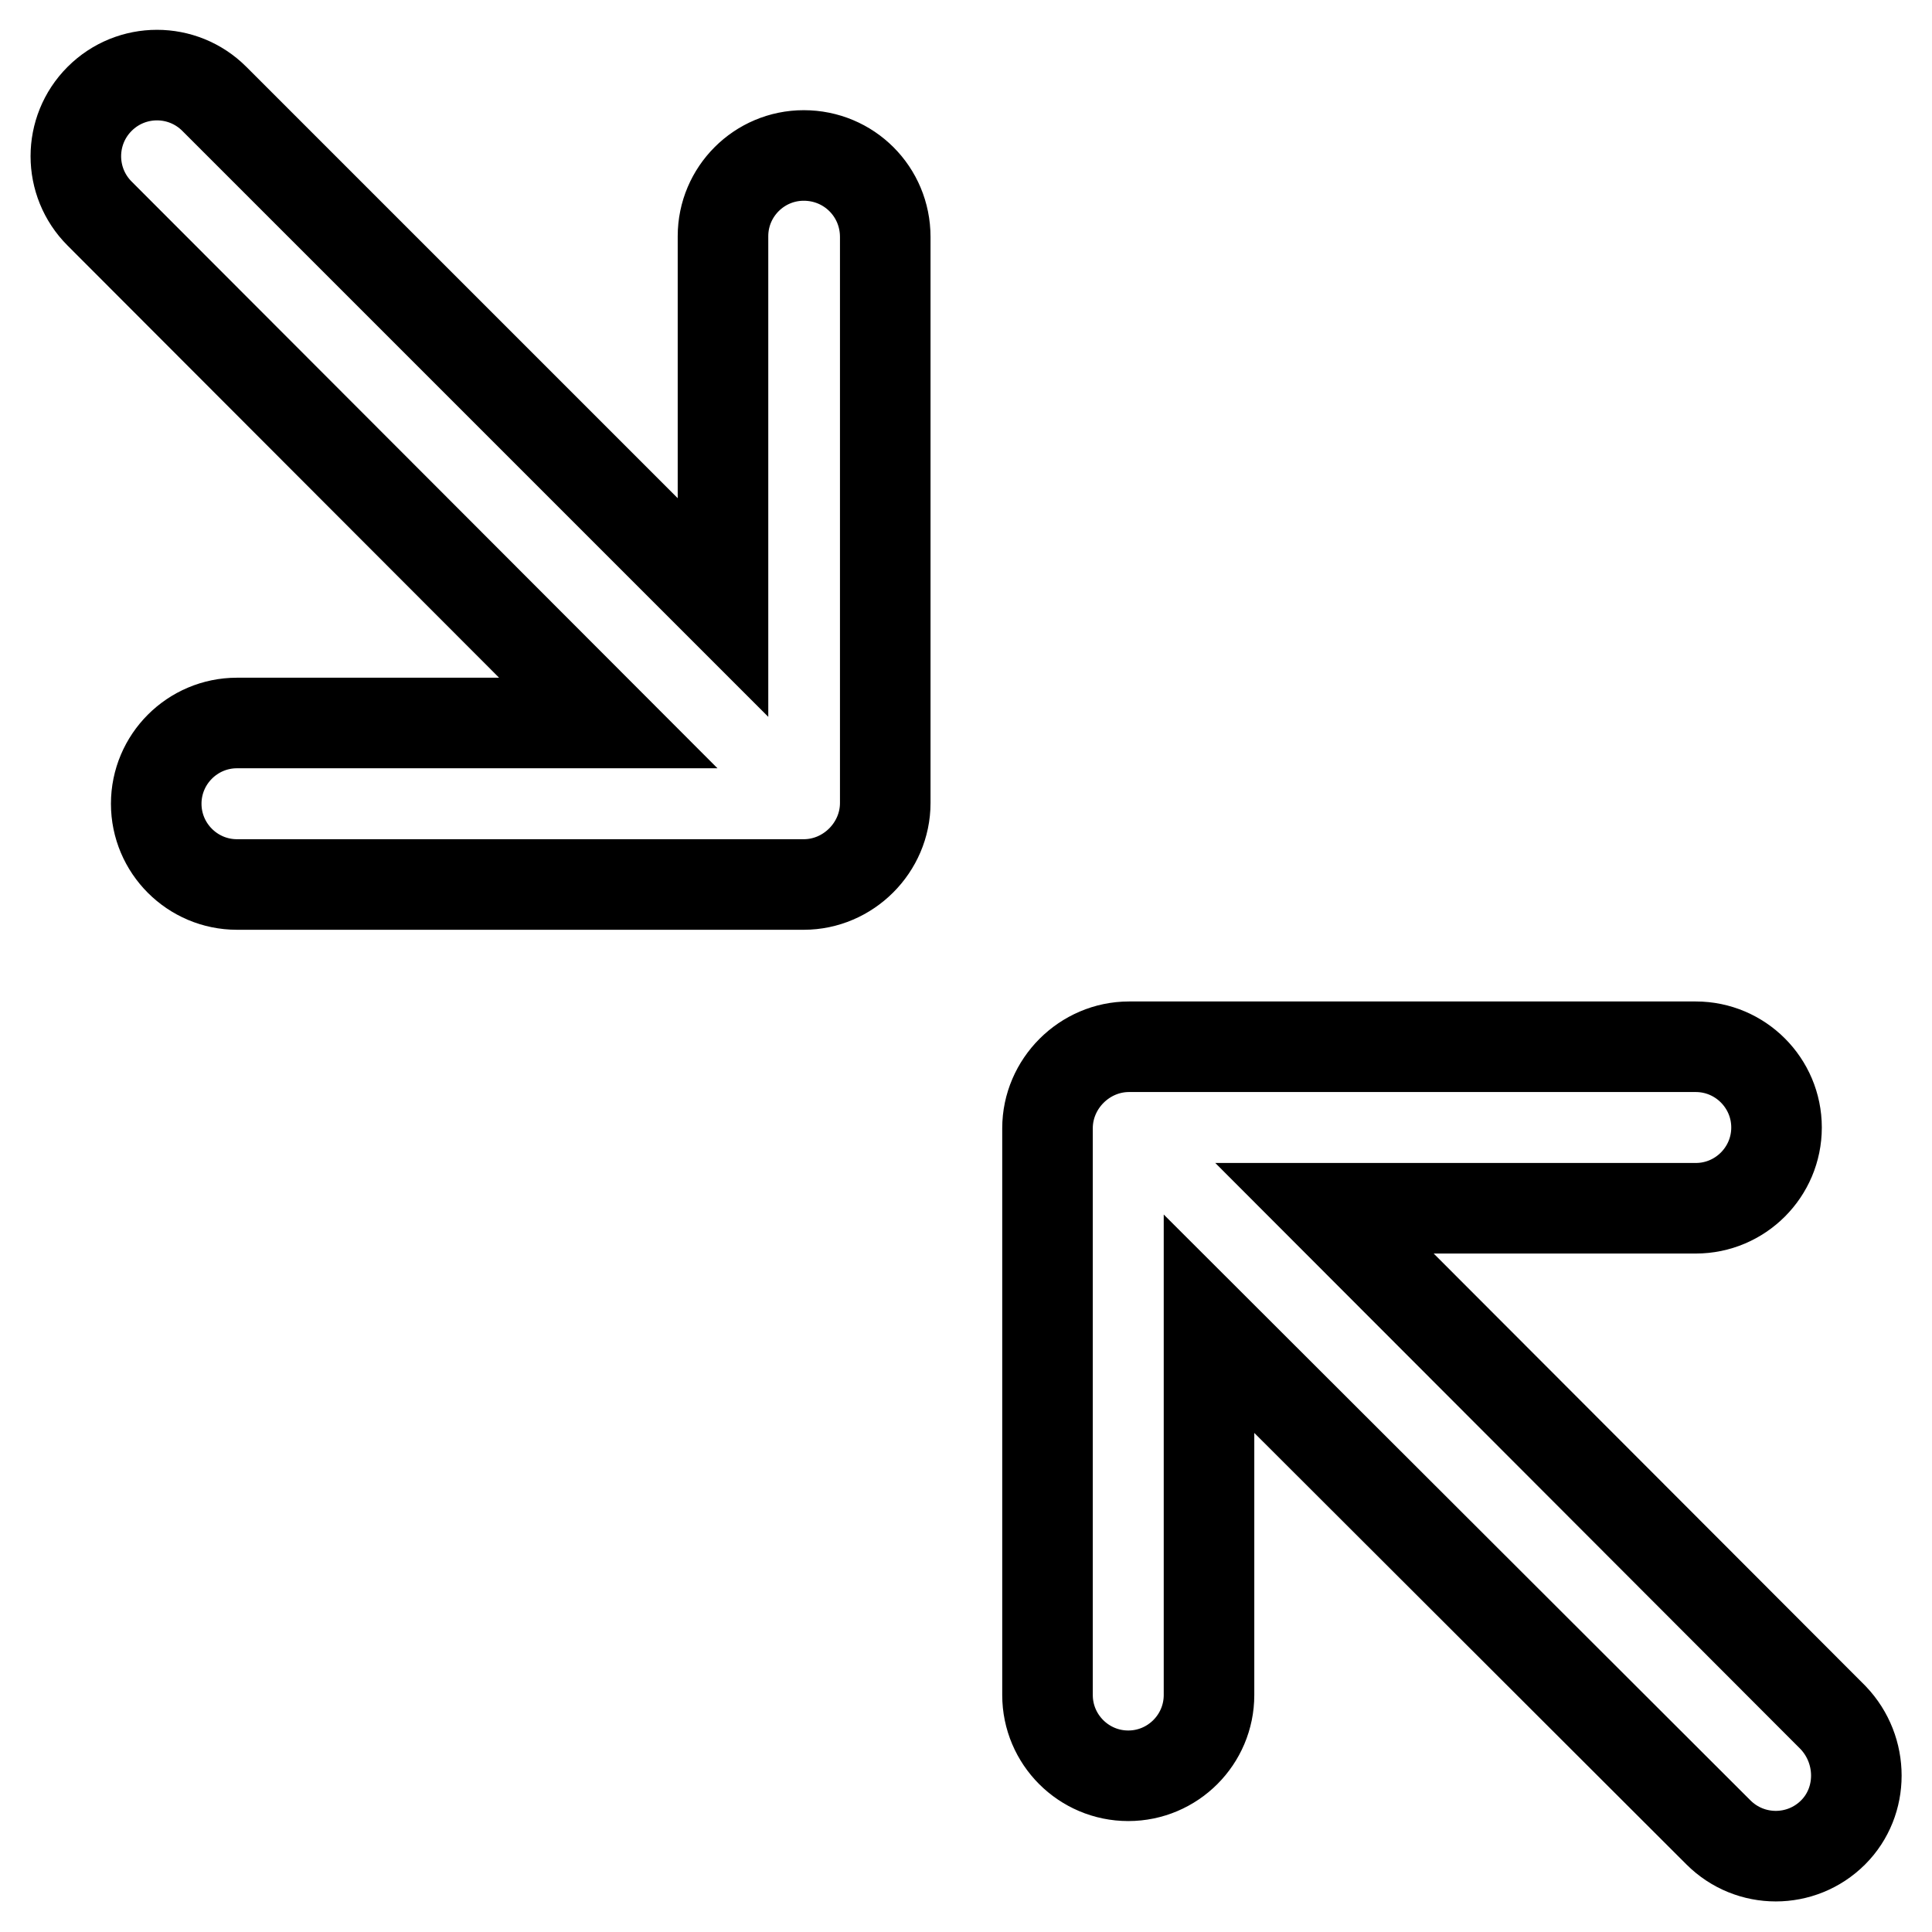 <?xml version="1.0" encoding="utf-8"?>
<!-- Svg Vector Icons : http://www.onlinewebfonts.com/icon -->
<!DOCTYPE svg PUBLIC "-//W3C//DTD SVG 1.1//EN" "http://www.w3.org/Graphics/SVG/1.1/DTD/svg11.dtd">
<svg version="1.1" xmlns="http://www.w3.org/2000/svg" xmlns:xlink="http://www.w3.org/1999/xlink" x="0px" y="0px" viewBox="0 0 256 256" enable-background="new 0 0 256 256" xml:space="preserve">
<g> <path stroke-width="12" fill-opacity="0" stroke="#000000"  d="M106.5,20.6c-5.9,0-10.7,4.8-10.7,10.7v49.2L28.4,13.1c-4.2-4.2-11-4.2-15.2,0c-4.2,4.2-4.2,11,0,15.2 l67.4,67.5H31.4c-5.9,0-10.7,4.8-10.7,10.7s4.8,10.7,10.7,10.7h75.1c5.9,0,10.8-4.9,10.8-10.8V31.4 C117.3,25.4,112.5,20.6,106.5,20.6z M242.9,227.6l-67.4-67.5h49.2c5.9,0,10.7-4.8,10.7-10.7c0-5.9-4.8-10.7-10.7-10.7h-75.1 c-5.9,0-10.8,4.9-10.8,10.8v75.1c0,5.9,4.8,10.7,10.7,10.7s10.7-4.8,10.7-10.7v-49.2l67.5,67.4c4.2,4.2,11,4.2,15.2,0 C247,238.7,247,231.9,242.9,227.6L242.9,227.6z"/></g>
</svg>